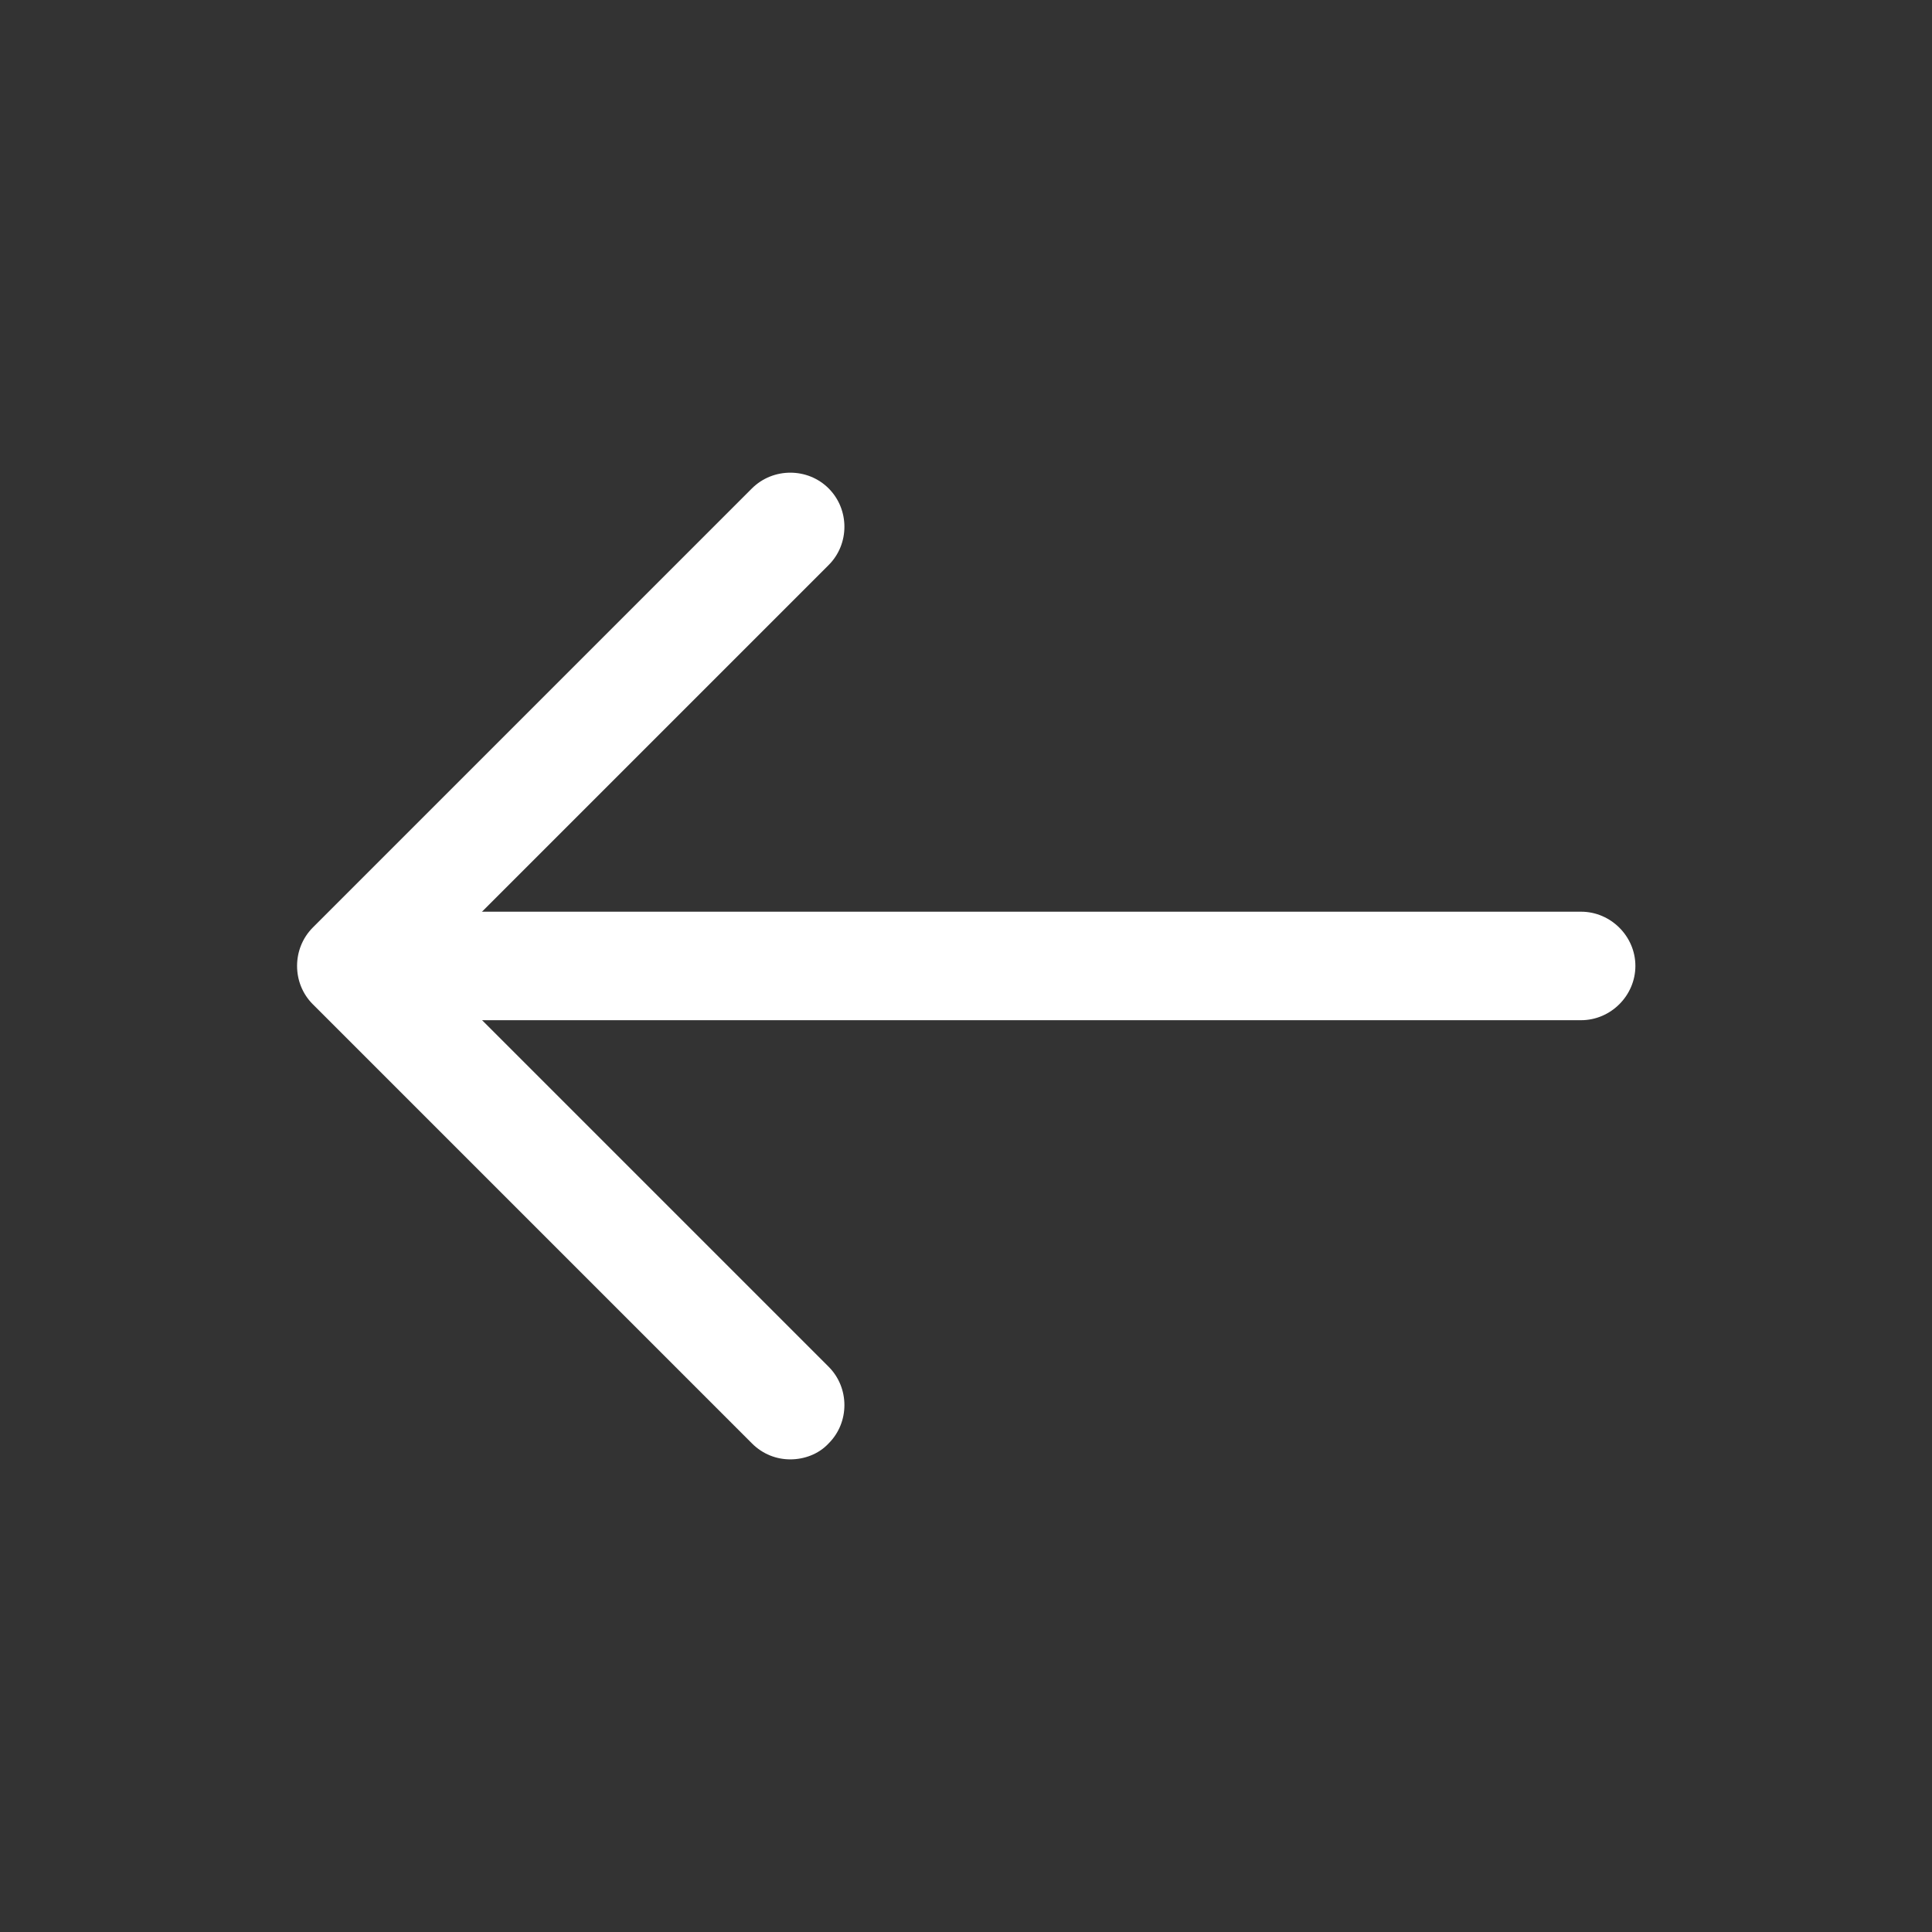 <svg width="19" height="19" viewBox="0 0 19 19" fill="none" xmlns="http://www.w3.org/2000/svg">
<rect x="0" y="0" width="19" height="19" fill="#333333" stroke="none"/>
<path d="M7.772 14.352C7.637 14.352 7.502 14.302 7.395 14.195L3.076 9.876C2.87 9.67 2.87 9.329 3.076 9.122L7.395 4.803C7.602 4.597 7.943 4.597 8.149 4.803C8.356 5.01 8.356 5.351 8.149 5.557L4.207 9.499L8.149 13.441C8.356 13.648 8.356 13.989 8.149 14.195C8.05 14.302 7.907 14.352 7.772 14.352Z" fill="white"/>
<path d="M15.549 10.033H3.574C3.282 10.033 3.041 9.791 3.041 9.499C3.041 9.208 3.282 8.966 3.574 8.966H15.549C15.841 8.966 16.083 9.208 16.083 9.499C16.083 9.791 15.841 10.033 15.549 10.033Z" fill="white"/>
</svg>
